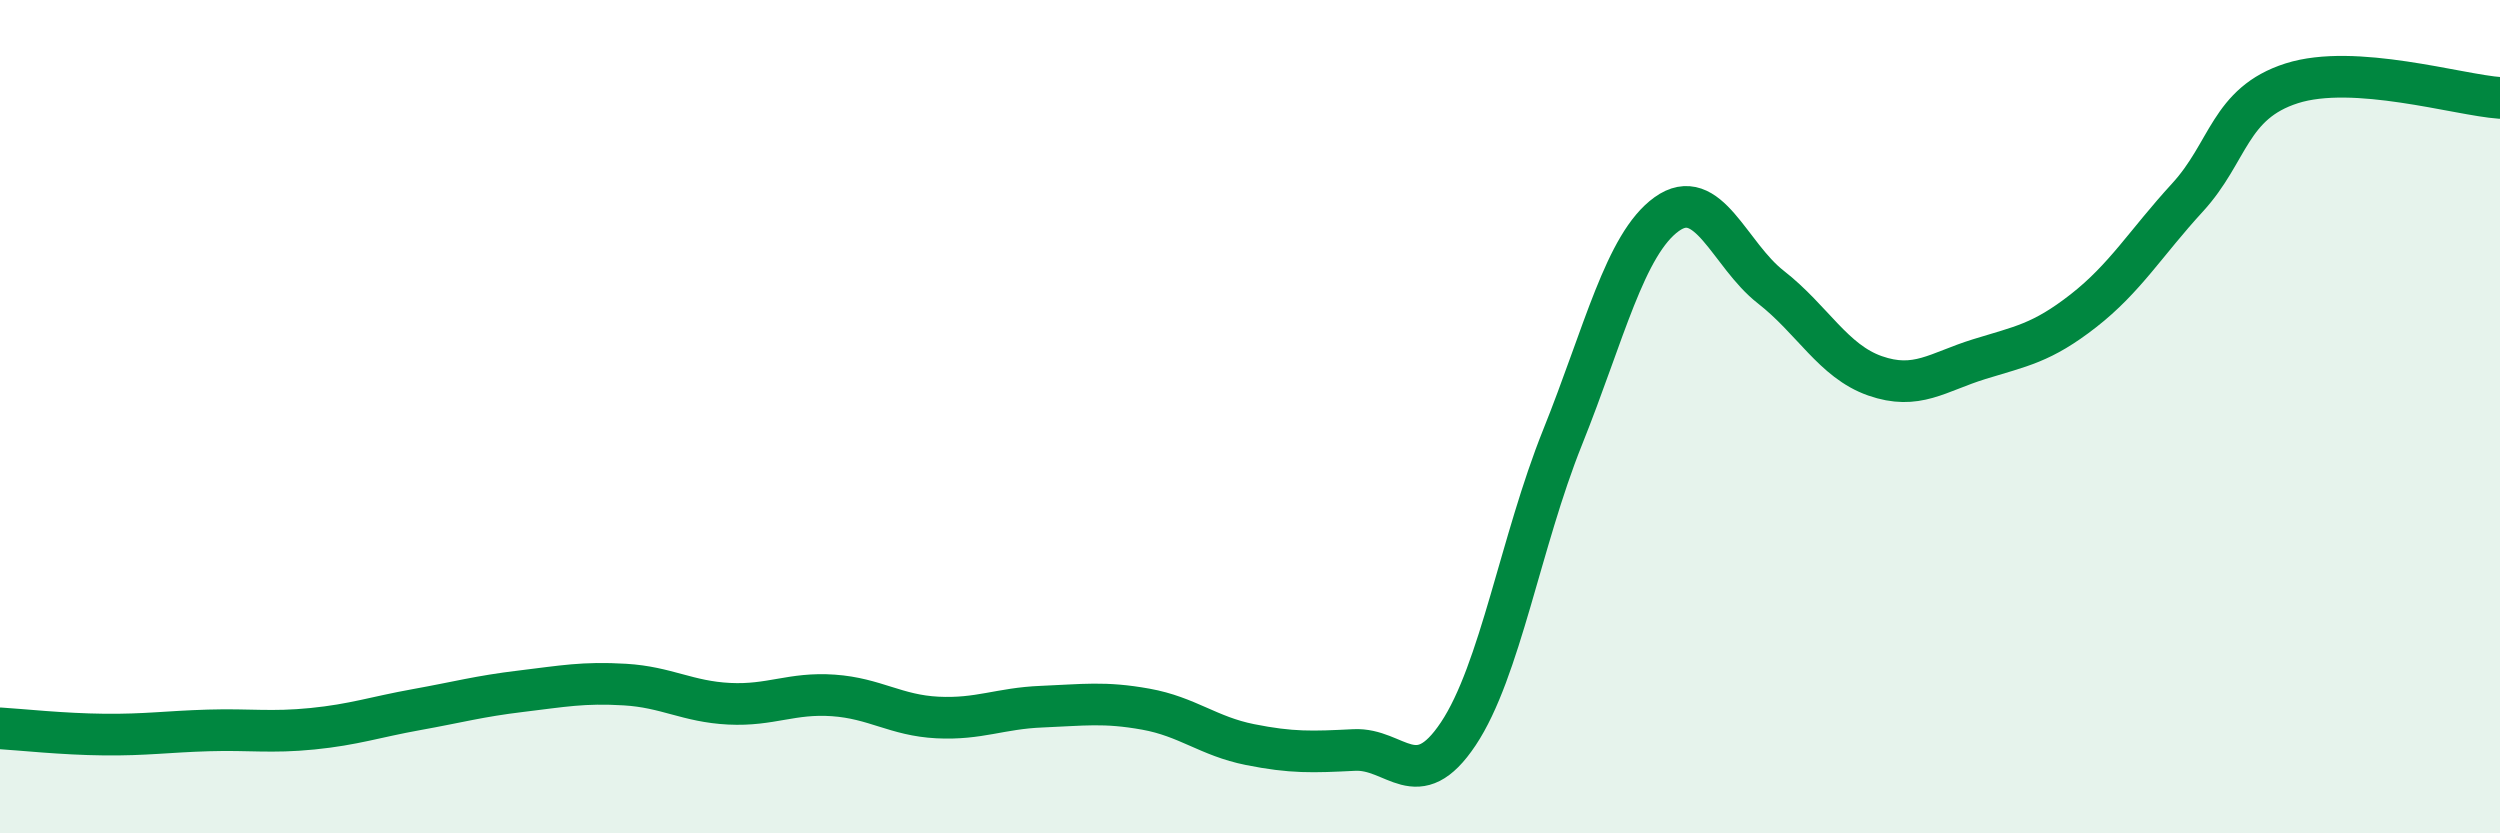 
    <svg width="60" height="20" viewBox="0 0 60 20" xmlns="http://www.w3.org/2000/svg">
      <path
        d="M 0,17.48 C 0.5,17.51 1.5,17.62 2.5,17.63 C 3.5,17.64 4,17.56 5,17.53 C 6,17.5 6.5,17.59 7.5,17.49 C 8.5,17.39 9,17.21 10,17.03 C 11,16.85 11.5,16.71 12.5,16.59 C 13.5,16.47 14,16.37 15,16.43 C 16,16.49 16.5,16.84 17.5,16.89 C 18.5,16.94 19,16.62 20,16.69 C 21,16.76 21.5,17.17 22.5,17.22 C 23.5,17.27 24,17 25,16.96 C 26,16.92 26.5,16.84 27.5,17.02 C 28.5,17.2 29,17.67 30,17.87 C 31,18.07 31.5,18.05 32.5,18 C 33.5,17.95 34,19.11 35,17.61 C 36,16.11 36.5,12.99 37.5,10.5 C 38.5,8.01 39,5.86 40,5.14 C 41,4.42 41.5,6.11 42.5,6.89 C 43.5,7.67 44,8.67 45,9.02 C 46,9.37 46.5,8.93 47.5,8.62 C 48.5,8.31 49,8.24 50,7.46 C 51,6.68 51.5,5.83 52.5,4.74 C 53.5,3.65 53.5,2.48 55,2 C 56.5,1.52 59,2.28 60,2.35L60 20L0 20Z"
        fill="#008740"
        opacity="0.1"
        stroke-linecap="round"
        stroke-linejoin="round"
      />
      <path
        d="M 0,17.48 C 0.5,17.51 1.5,17.62 2.5,17.63 C 3.5,17.64 4,17.56 5,17.53 C 6,17.5 6.5,17.59 7.5,17.49 C 8.5,17.39 9,17.21 10,17.03 C 11,16.85 11.5,16.71 12.5,16.59 C 13.5,16.47 14,16.37 15,16.43 C 16,16.49 16.5,16.84 17.5,16.89 C 18.5,16.94 19,16.62 20,16.69 C 21,16.76 21.5,17.17 22.5,17.22 C 23.5,17.27 24,17 25,16.96 C 26,16.92 26.5,16.84 27.5,17.02 C 28.5,17.2 29,17.67 30,17.87 C 31,18.07 31.5,18.05 32.5,18 C 33.5,17.95 34,19.11 35,17.61 C 36,16.11 36.5,12.99 37.5,10.5 C 38.5,8.01 39,5.86 40,5.14 C 41,4.42 41.5,6.11 42.5,6.89 C 43.5,7.67 44,8.67 45,9.02 C 46,9.37 46.5,8.93 47.5,8.62 C 48.5,8.31 49,8.24 50,7.46 C 51,6.68 51.5,5.83 52.5,4.74 C 53.5,3.65 53.5,2.48 55,2 C 56.5,1.52 59,2.28 60,2.35"
        stroke="#008740"
        stroke-width="1"
        fill="none"
        stroke-linecap="round"
        stroke-linejoin="round"
      />
    </svg>
  